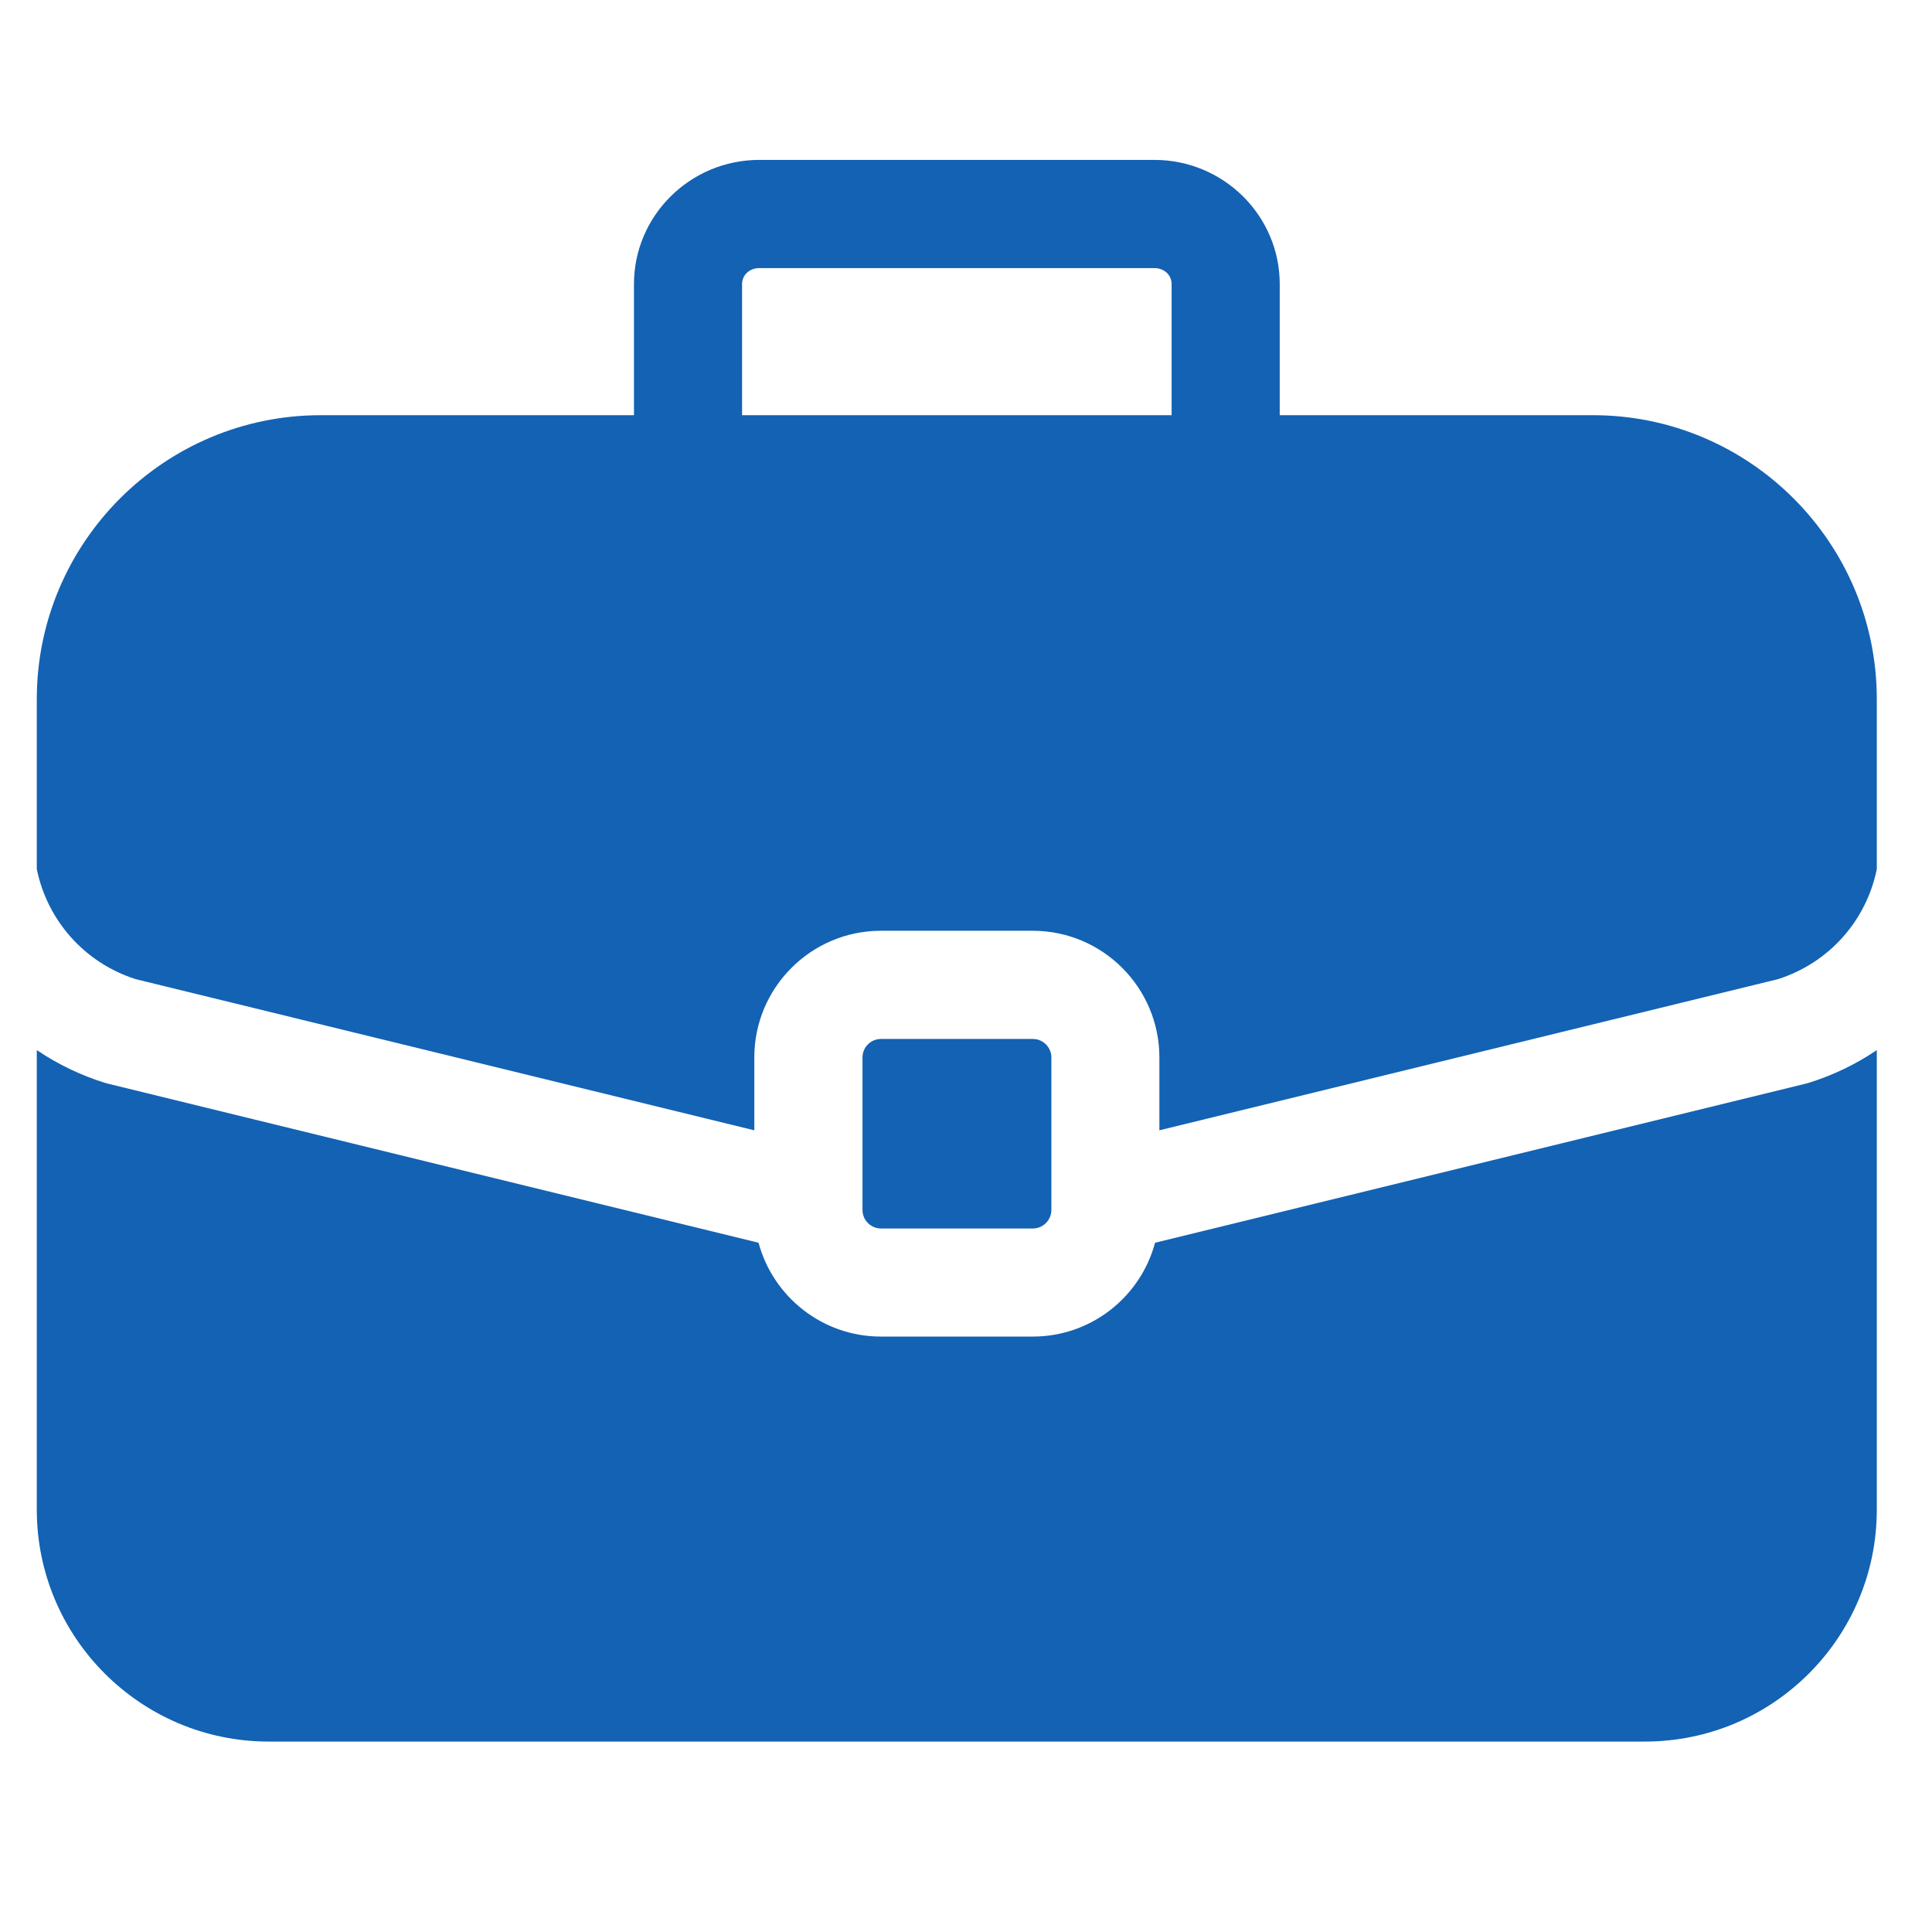 <svg width="21" height="21" viewBox="0 0 21 21" fill="none" xmlns="http://www.w3.org/2000/svg">
<g clip-path="url(#clip0_255_3543)">
<path d="M11.227 11.293H9.576C9.523 11.293 9.472 11.314 9.434 11.352C9.396 11.389 9.375 11.441 9.375 11.494V13.152C9.375 13.205 9.396 13.257 9.434 13.294C9.472 13.332 9.523 13.353 9.576 13.353H11.227C11.28 13.353 11.331 13.332 11.369 13.294C11.406 13.257 11.428 13.205 11.428 13.152V11.494C11.428 11.441 11.406 11.389 11.369 11.352C11.331 11.314 11.28 11.293 11.227 11.293Z" fill="#1362B3"/>
<path d="M17.315 4.513H13.91V3.088C13.91 2.344 13.299 1.738 12.547 1.738H8.254C7.502 1.738 6.891 2.344 6.891 3.088V4.513H3.486C1.785 4.513 0.4 5.897 0.4 7.599V9.448C0.515 10.006 0.918 10.465 1.475 10.643L8.199 12.286V11.494C8.199 10.735 8.816 10.117 9.575 10.117H11.226C11.985 10.117 12.602 10.735 12.602 11.494V12.286L19.326 10.643C19.883 10.465 20.286 10.006 20.4 9.448V7.599C20.4 5.897 19.016 4.513 17.315 4.513ZM12.735 4.513H8.066V3.088C8.066 2.989 8.147 2.914 8.254 2.914H12.547C12.654 2.914 12.735 2.989 12.735 3.088V4.513Z" fill="#1362B3"/>
<path d="M19.657 11.771C19.646 11.774 19.635 11.777 19.623 11.78L12.555 13.508C12.398 14.095 11.862 14.528 11.226 14.528H9.575C8.939 14.528 8.403 14.095 8.245 13.508L1.177 11.78C1.166 11.777 1.155 11.774 1.143 11.771C0.879 11.689 0.629 11.569 0.4 11.414L0.4 16.41C0.4 17.8 1.531 18.93 2.921 18.93H17.88C19.27 18.93 20.4 17.8 20.4 16.41V11.414C20.172 11.569 19.921 11.689 19.657 11.771Z" fill="#1362B3"/>
</g>
<defs>
<clipPath id="clip0_255_3543">
<rect width="20" height="20" fill="white" transform="translate(0.4 0.334)"/>
</clipPath>
</defs>
</svg>

